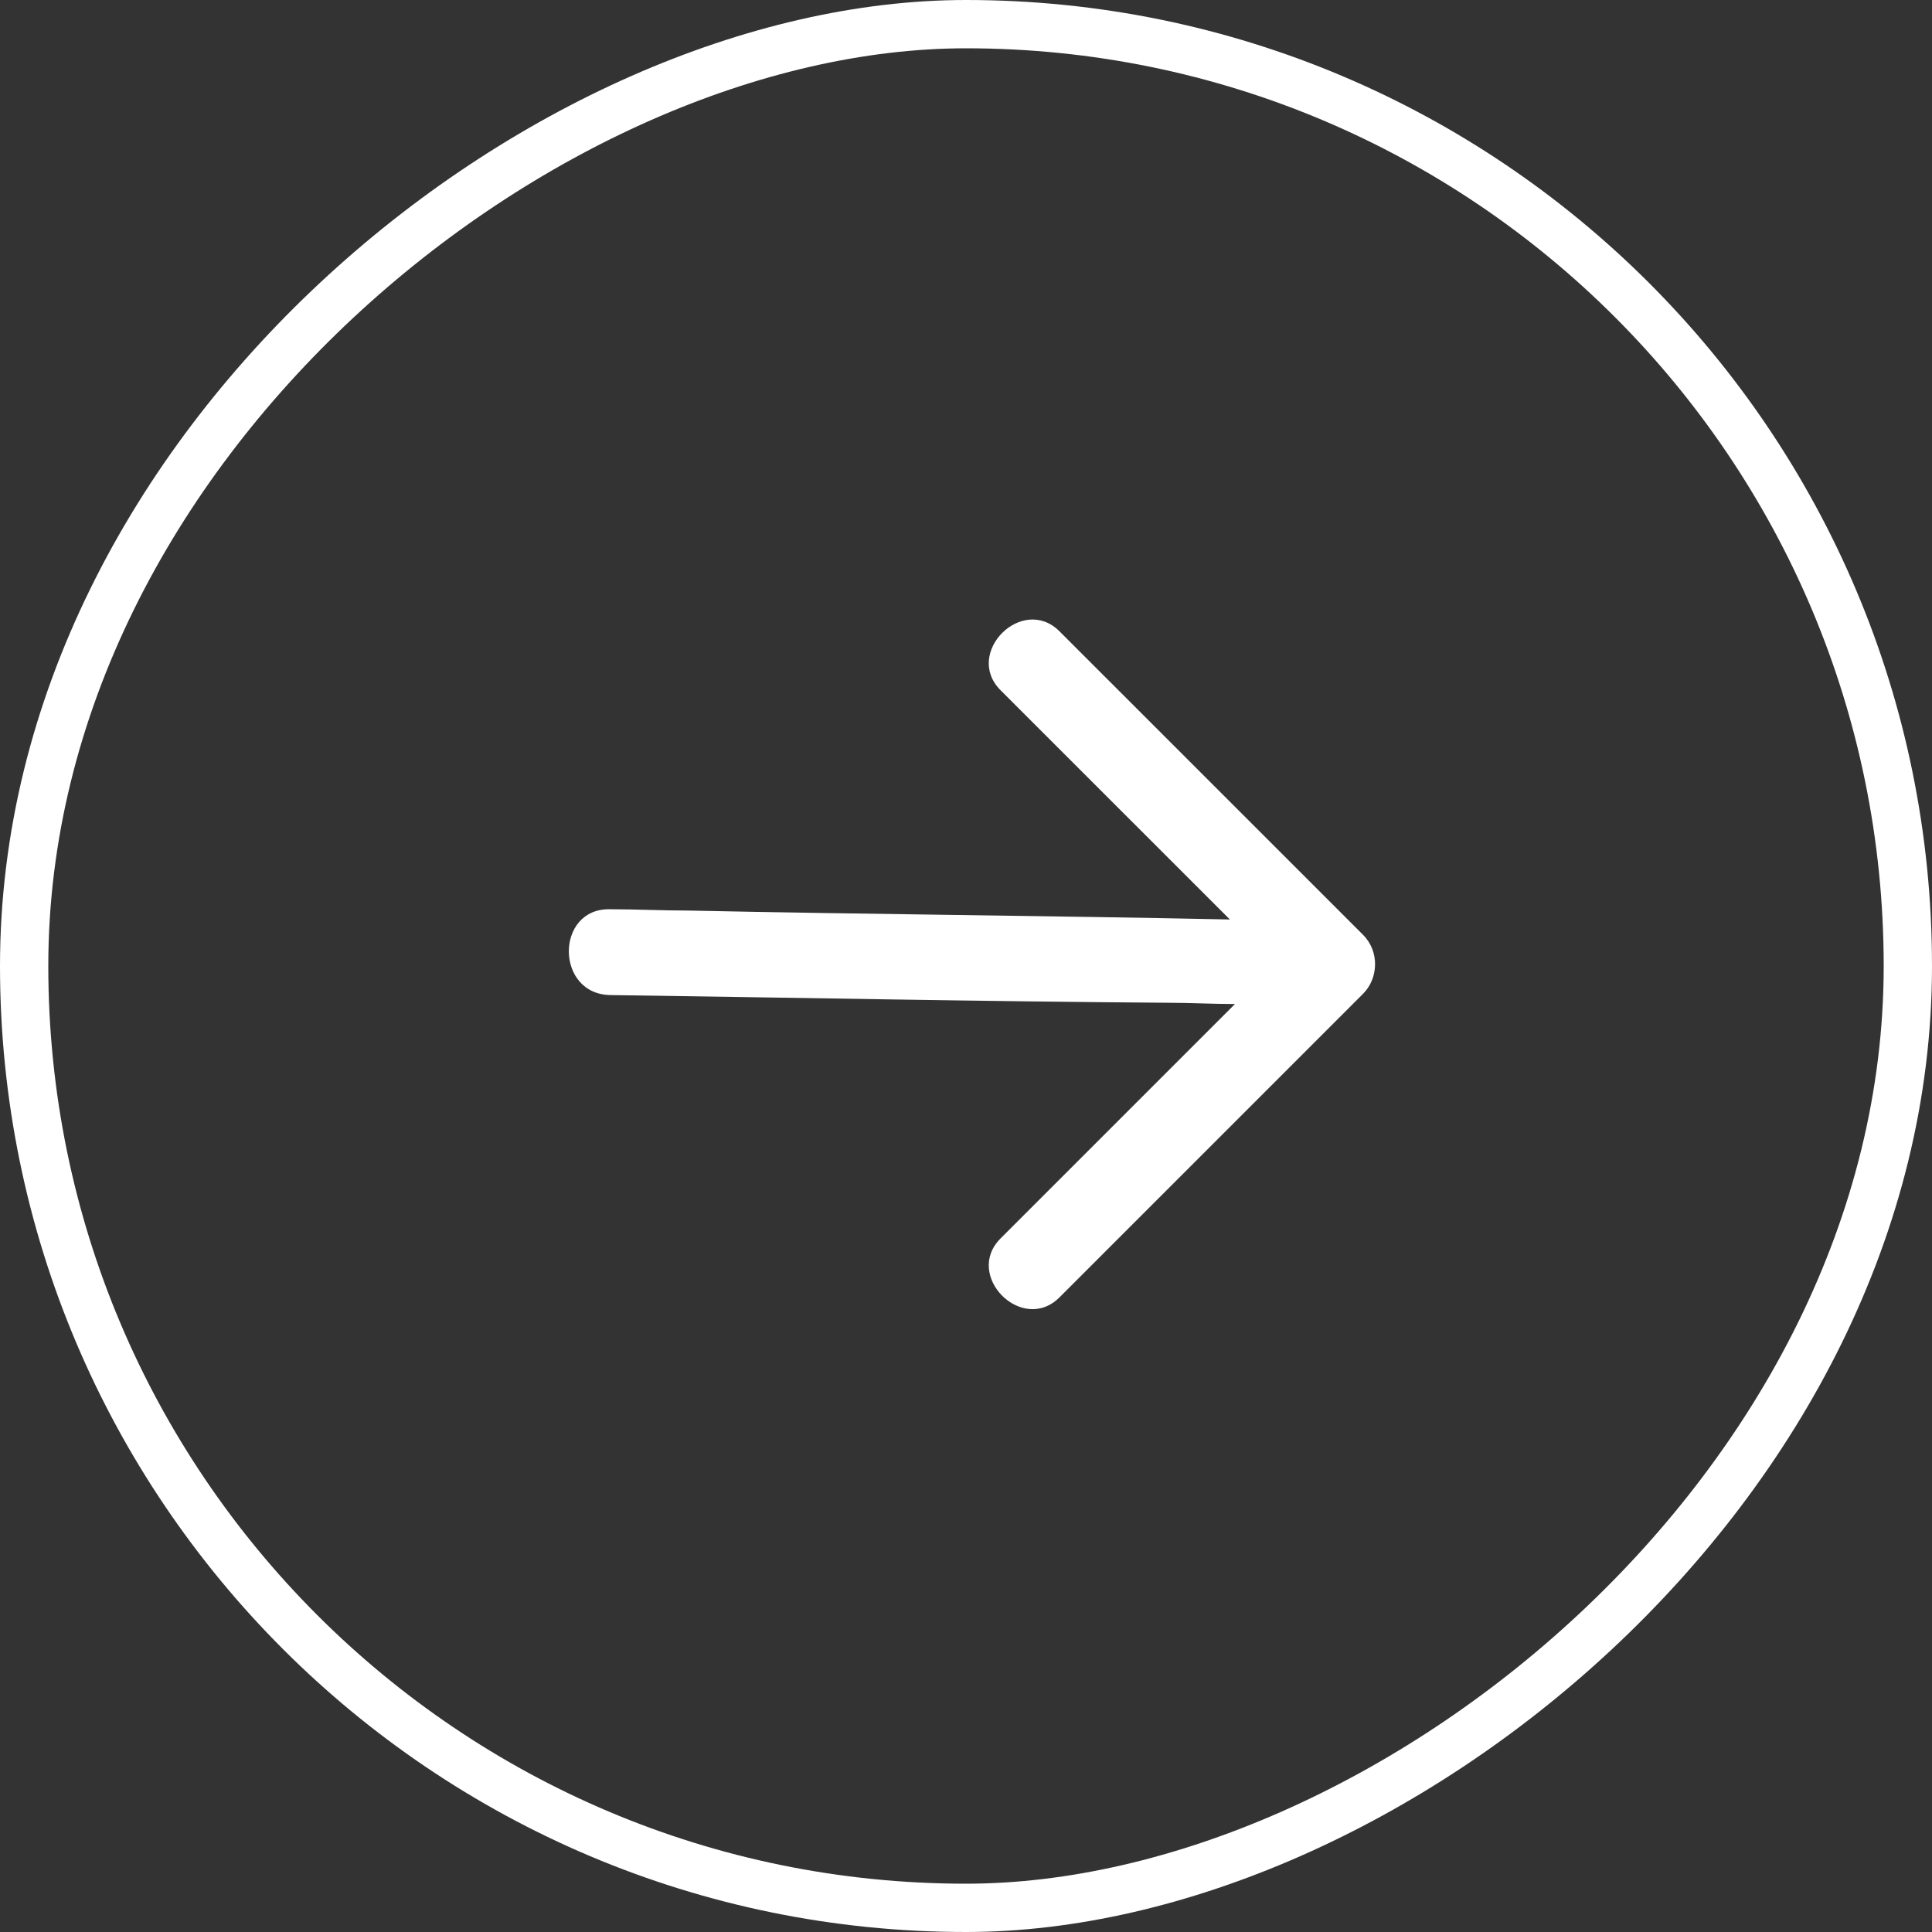 <svg width="40" height="40" viewBox="0 0 40 40" fill="none" xmlns="http://www.w3.org/2000/svg">
<rect x="0" y="0" width="40" height="40" fill="#333333" stroke="none"/>
<rect x="0.5" y="39.5" width="39" height="39" rx="19.5" transform="rotate(-90 0.5 39.5)" stroke="white"/>
<g clip-path="url(#clip0_199_1362)">
<path d="M28.221 19.355C26.391 17.526 24.561 15.696 22.705 13.84C22.44 13.575 22.175 13.31 21.936 13.071C21.167 12.302 19.947 13.522 20.716 14.291L25.463 19.037C21.724 18.958 17.985 18.931 14.246 18.852C13.716 18.852 13.159 18.825 12.629 18.825C11.489 18.799 11.489 20.602 12.655 20.602C16.474 20.655 20.319 20.734 24.163 20.761C24.641 20.761 25.092 20.787 25.569 20.787L21.485 24.871L20.716 25.64C19.947 26.409 21.167 27.629 21.936 26.86C23.766 25.03 25.622 23.174 27.452 21.344C27.717 21.079 27.982 20.814 28.221 20.575C28.539 20.257 28.565 19.7 28.221 19.355Z" fill="white"/>
</g>
<defs>
<clipPath id="clip0_199_1362">
<rect width="24" height="24" fill="white" transform="translate(21 3.029) rotate(45)"/>
</clipPath>
</defs>
</svg>
